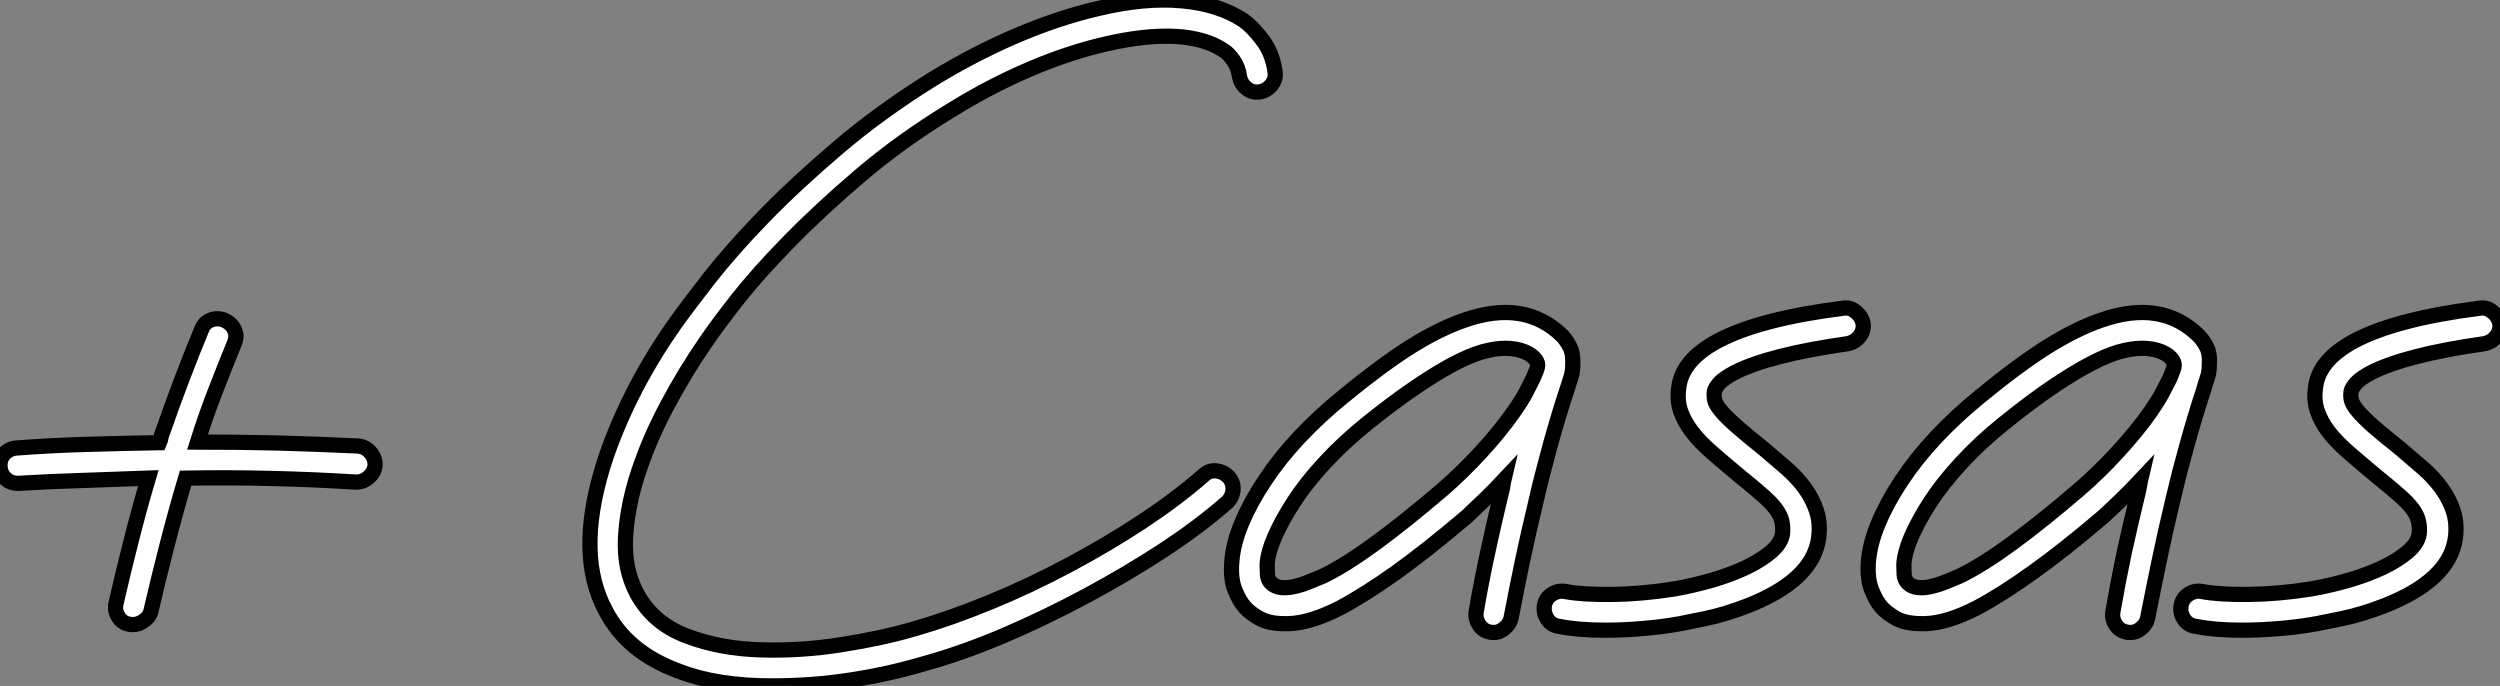 <?xml version="1.0" standalone="no"?>
<svg xmlns="http://www.w3.org/2000/svg" viewBox="0.856 -40.971 164.239 45.061"><rect x="0.856" y="-40.971" width="164.239" height="45.061" fill="#808080" stroke="none"/><path d="M24.38-11.67L24.38-11.67Q24.86-11.63 25.18-11.26Q25.50-10.90 25.50-10.42L25.50-10.42Q25.46-9.95 25.09-9.63Q24.73-9.30 24.25-9.30L24.25-9.30Q21.32-9.48 18.61-9.54Q15.90-9.61 13.05-9.56L13.05-9.56Q12.41-7.41 11.85-5.23Q11.29-3.06 10.77-0.82L10.77-0.82Q10.68-0.43 10.25-0.15Q9.82 0.13 9.35 0.04L9.35 0.04Q8.87-0.04 8.62-0.47Q8.36-0.90 8.49-1.38L8.49-1.38Q8.96-3.45 9.48-5.47Q9.99-7.50 10.60-9.56L10.60-9.56Q8.44-9.48 6.35-9.41Q4.26-9.35 2.11-9.22L2.11-9.22L2.02-9.22Q1.55-9.22 1.23-9.52Q0.90-9.82 0.86-10.30L0.86-10.30Q0.82-10.81 1.14-11.16Q1.46-11.50 1.94-11.54L1.94-11.54Q4.35-11.72 6.66-11.78Q8.96-11.85 11.33-11.89L11.33-11.89Q11.42-12.10 11.44-12.26Q11.46-12.41 11.54-12.58L11.54-12.58Q12.23-14.56 12.86-16.20Q13.48-17.83 14.09-19.30L14.09-19.30Q14.26-19.77 14.69-19.94Q15.12-20.12 15.59-19.94L15.59-19.94Q16.07-19.73 16.26-19.30Q16.46-18.87 16.24-18.39L16.24-18.39Q15.68-17.02 15.06-15.42Q14.43-13.83 13.83-11.93L13.83-11.93Q16.46-11.93 19.04-11.87Q21.62-11.80 24.38-11.67Z" fill="white" stroke="black" transform="scale(1,1)"/><path d="M84.62-36.27L84.62-36.27Q84.70-35.80 84.40-35.41Q84.10-35.02 83.63-34.94L83.63-34.94Q83.15-34.85 82.77-35.15Q82.38-35.45 82.29-35.93L82.29-35.93Q82.21-36.53 81.90-36.98Q81.60-37.43 81.26-37.65L81.26-37.65Q80.05-38.47 78.07-38.58Q76.09-38.68 73.50-38.08L73.50-38.08Q71.05-37.52 68.44-36.40Q65.84-35.28 63.34-33.73L63.34-33.73Q60.02-31.70 57.37-29.44Q54.72-27.18 52.68-25.09Q50.63-23.00 49.25-21.24Q47.87-19.47 47.18-18.44L47.18-18.44Q45.89-16.58 44.71-14.37Q43.52-12.15 42.79-9.93Q42.06-7.71 41.95-5.64Q41.84-3.58 42.70-1.98L42.70-1.98Q43.74-0.04 45.94 0.80Q48.13 1.64 50.78 1.72Q53.43 1.81 56.14 1.38Q58.86 0.95 60.93 0.34L60.93 0.34Q63.30-0.34 65.92-1.42Q68.55-2.50 71.09-3.86Q73.63-5.21 75.92-6.72Q78.20-8.23 79.92-9.74L79.92-9.74Q80.27-10.08 80.74-10.04Q81.22-9.99 81.56-9.65L81.56-9.65Q81.90-9.26 81.86-8.79Q81.82-8.31 81.47-7.97L81.47-7.97Q79.66-6.38 77.25-4.80Q74.84-3.23 72.19-1.81Q69.54-0.39 66.81 0.78Q64.07 1.94 61.57 2.63L61.57 2.63Q59.25 3.32 56.75 3.70Q54.25 4.09 51.58 4.09L51.58 4.09Q47.96 4.09 45.50 3.14L45.50 3.14Q42.06 1.90 40.64-0.86L40.64-0.86Q38.70-4.44 40.42-10.17L40.42-10.17Q41.11-12.45 42.34-14.93Q43.57-17.40 45.25-19.77L45.25-19.77Q46.02-20.85 47.46-22.70Q48.91-24.55 51.02-26.73Q53.13-28.90 55.89-31.25Q58.64-33.60 62.09-35.75L62.09-35.75Q64.76-37.39 67.56-38.60Q70.36-39.80 72.99-40.41L72.99-40.41Q76.05-41.14 78.48-40.92Q80.91-40.71 82.55-39.63L82.55-39.63Q83.15-39.20 83.80-38.34Q84.45-37.48 84.62-36.27ZM104.18-17.02L104.18-17.02Q104.18-16.54 104.05-16.15Q103.92-15.77 103.79-15.34L103.79-15.34Q103.53-14.56 103.25-13.63Q102.97-12.71 102.71-11.76Q102.45-10.81 102.22-9.91Q101.98-9.00 101.81-8.23L101.81-8.23Q101.25-5.90 100.88-4.14Q100.51-2.37 100.13-0.39L100.13-0.39Q100.04 0.04 99.65 0.34Q99.26 0.65 98.75 0.56L98.75 0.56Q98.27 0.47 98.02 0.06Q97.76-0.34 97.84-0.82L97.84-0.82Q98.19-2.84 98.58-4.63Q98.96-6.42 99.52-8.74L99.52-8.74Q99.57-8.92 99.59-9.09Q99.61-9.26 99.65-9.43L99.65-9.43Q99.05-8.79 98.42-8.18Q97.80-7.58 97.20-7.02L97.20-7.02Q94.61-4.82 92.57-3.36Q90.52-1.90 88.88-1.03L88.88-1.03Q86.94-0.04 85.52 0L85.52 0L85.22 0Q84.23 0 83.61-0.34Q82.98-0.69 82.64-1.08L82.64-1.08Q82.29-1.46 81.99-2.20Q81.69-2.93 81.78-4.05L81.78-4.05Q81.86-5.26 82.44-6.63Q83.02-8.01 83.97-9.43Q84.92-10.86 86.23-12.26Q87.55-13.66 89.14-14.95L89.14-14.95Q91.60-16.97 93.51-18.18Q95.43-19.38 97.07-19.94L97.07-19.94Q101.03-21.32 103.49-18.91L103.49-18.91Q103.74-18.65 103.98-18.20Q104.22-17.75 104.18-17.02ZM100.30-13.91L100.30-13.91Q100.82-14.65 101.10-15.18Q101.38-15.72 101.59-16.15L101.59-16.15Q101.68-16.37 101.81-16.69Q101.94-17.02 101.81-17.23L101.81-17.23Q101.59-17.62 101.03-17.86Q100.47-18.09 99.74-18.09L99.74-18.09Q99.09-18.09 98.25-17.86Q97.41-17.62 96.31-17.04Q95.22-16.46 93.82-15.51Q92.42-14.56 90.65-13.14L90.65-13.14Q89.06-11.85 87.85-10.53Q86.64-9.22 85.85-7.99Q85.05-6.76 84.60-5.71Q84.14-4.65 84.10-3.88L84.10-3.88Q84.10-3.58 84.12-3.23Q84.14-2.89 84.36-2.67L84.36-2.67Q84.62-2.41 85.05-2.37Q85.48-2.33 85.98-2.46Q86.47-2.58 86.94-2.78Q87.42-2.97 87.81-3.14L87.81-3.14Q89.31-3.88 91.27-5.32Q93.23-6.76 95.65-8.83L95.65-8.83Q96.94-9.95 98.17-11.29Q99.39-12.62 100.30-13.91ZM123.26-19.69L123.26-19.69Q123.30-19.21 123.00-18.85Q122.70-18.48 122.22-18.39L122.22-18.39Q117.10-17.66 114.82-16.50L114.82-16.50Q114.08-16.11 113.80-15.79Q113.52-15.46 113.48-15.25L113.48-15.25Q113.44-14.90 113.52-14.62Q113.61-14.34 113.95-13.94Q114.30-13.53 114.97-12.94Q115.63-12.36 116.71-11.50L116.71-11.50Q117.53-10.81 118.24-10.19Q118.95-9.56 119.45-8.87Q119.94-8.18 120.20-7.39Q120.46-6.59 120.33-5.60L120.33-5.60Q119.94-2.84 115.63-1.16L115.63-1.16Q114.17-0.60 112.92-0.34Q111.67-0.09 111.24 0L111.24 0Q110.03 0.22 108.78 0.32Q107.54 0.43 106.33 0.43L106.33 0.43Q104.52 0.43 103.23 0.17L103.23 0.17Q102.75 0.09 102.50-0.32Q102.24-0.73 102.32-1.21L102.32-1.21Q102.41-1.68 102.82-1.94Q103.23-2.20 103.70-2.11L103.70-2.11Q104.78-1.90 106.74-1.92Q108.70-1.94 110.85-2.28L110.85-2.28Q112.10-2.50 113.35-2.86Q114.60-3.23 115.59-3.70Q116.58-4.18 117.23-4.74Q117.87-5.30 117.96-5.90L117.96-5.90Q118.00-6.33 117.92-6.72Q117.83-7.11 117.53-7.52Q117.23-7.93 116.67-8.42Q116.11-8.92 115.20-9.65L115.20-9.65Q114.17-10.51 113.35-11.22Q112.53-11.93 112.02-12.60Q111.50-13.27 111.26-13.98Q111.02-14.69 111.15-15.55L111.15-15.55Q111.37-17.32 113.70-18.57L113.70-18.57Q116.45-20.03 121.92-20.72L121.92-20.72Q122.40-20.81 122.78-20.48Q123.17-20.16 123.26-19.69ZM146.00-17.02L146.00-17.02Q146.00-16.54 145.87-16.15Q145.74-15.77 145.62-15.34L145.62-15.34Q145.36-14.56 145.08-13.63Q144.80-12.71 144.54-11.76Q144.28-10.81 144.04-9.91Q143.81-9.00 143.63-8.23L143.63-8.23Q143.07-5.90 142.71-4.14Q142.34-2.37 141.95-0.39L141.95-0.39Q141.87 0.04 141.48 0.34Q141.09 0.65 140.58 0.56L140.58 0.56Q140.10 0.47 139.84 0.06Q139.58-0.34 139.67-0.82L139.67-0.82Q140.02-2.84 140.40-4.63Q140.79-6.42 141.35-8.74L141.35-8.74Q141.39-8.92 141.42-9.09Q141.44-9.26 141.48-9.43L141.48-9.43Q140.88-8.79 140.25-8.18Q139.63-7.58 139.02-7.02L139.02-7.02Q136.44-4.82 134.39-3.36Q132.35-1.90 130.71-1.03L130.71-1.03Q128.77-0.04 127.35 0L127.35 0L127.05 0Q126.06 0 125.43-0.34Q124.81-0.69 124.46-1.08L124.46-1.08Q124.12-1.46 123.82-2.20Q123.52-2.93 123.60-4.05L123.60-4.05Q123.69-5.26 124.27-6.63Q124.85-8.01 125.80-9.43Q126.75-10.86 128.06-12.26Q129.38-13.66 130.97-14.95L130.97-14.95Q133.42-16.97 135.34-18.18Q137.26-19.38 138.90-19.94L138.90-19.94Q142.86-21.32 145.31-18.91L145.31-18.91Q145.57-18.65 145.81-18.20Q146.05-17.75 146.00-17.02ZM142.13-13.91L142.13-13.91Q142.64-14.65 142.92-15.18Q143.20-15.72 143.42-16.15L143.42-16.15Q143.50-16.37 143.63-16.69Q143.76-17.02 143.63-17.23L143.63-17.23Q143.42-17.62 142.86-17.86Q142.30-18.09 141.57-18.09L141.57-18.09Q140.92-18.09 140.08-17.86Q139.24-17.62 138.14-17.04Q137.04-16.46 135.64-15.51Q134.24-14.56 132.48-13.14L132.48-13.14Q130.88-11.85 129.68-10.53Q128.47-9.22 127.67-7.99Q126.88-6.76 126.42-5.71Q125.97-4.65 125.93-3.88L125.93-3.88Q125.93-3.58 125.95-3.23Q125.97-2.89 126.19-2.67L126.19-2.67Q126.45-2.41 126.88-2.37Q127.31-2.33 127.80-2.46Q128.30-2.58 128.77-2.78Q129.25-2.97 129.63-3.14L129.63-3.14Q131.14-3.88 133.10-5.32Q135.06-6.76 137.47-8.83L137.47-8.83Q138.77-9.95 139.99-11.29Q141.22-12.62 142.13-13.91ZM165.09-19.69L165.09-19.69Q165.13-19.21 164.83-18.85Q164.53-18.48 164.05-18.39L164.05-18.39Q158.93-17.66 156.64-16.50L156.64-16.50Q155.91-16.11 155.63-15.79Q155.35-15.46 155.31-15.25L155.31-15.25Q155.26-14.90 155.35-14.62Q155.44-14.34 155.78-13.94Q156.13-13.53 156.79-12.94Q157.46-12.36 158.54-11.50L158.54-11.50Q159.36-10.81 160.07-10.19Q160.78-9.56 161.27-8.87Q161.77-8.18 162.03-7.39Q162.29-6.59 162.16-5.60L162.16-5.60Q161.77-2.84 157.46-1.16L157.46-1.16Q156.00-0.60 154.75-0.34Q153.50-0.09 153.07 0L153.07 0Q151.86 0.22 150.61 0.32Q149.36 0.43 148.16 0.43L148.16 0.43Q146.35 0.43 145.06 0.17L145.06 0.17Q144.58 0.09 144.32-0.32Q144.06-0.73 144.15-1.21L144.15-1.21Q144.24-1.68 144.65-1.94Q145.06-2.20 145.53-2.11L145.53-2.11Q146.61-1.90 148.57-1.92Q150.53-1.94 152.68-2.28L152.68-2.28Q153.93-2.50 155.18-2.86Q156.43-3.23 157.42-3.70Q158.41-4.18 159.06-4.74Q159.70-5.30 159.79-5.90L159.79-5.90Q159.83-6.33 159.74-6.72Q159.66-7.11 159.36-7.52Q159.06-7.93 158.50-8.42Q157.94-8.92 157.03-9.65L157.03-9.65Q156.00-10.51 155.18-11.22Q154.36-11.93 153.84-12.60Q153.33-13.27 153.09-13.98Q152.85-14.69 152.98-15.55L152.98-15.55Q153.20-17.32 155.52-18.57L155.52-18.57Q158.28-20.03 163.75-20.72L163.75-20.72Q164.22-20.81 164.61-20.48Q165.00-20.16 165.09-19.69Z" fill="white" stroke="black" transform="scale(1,1)"/></svg>